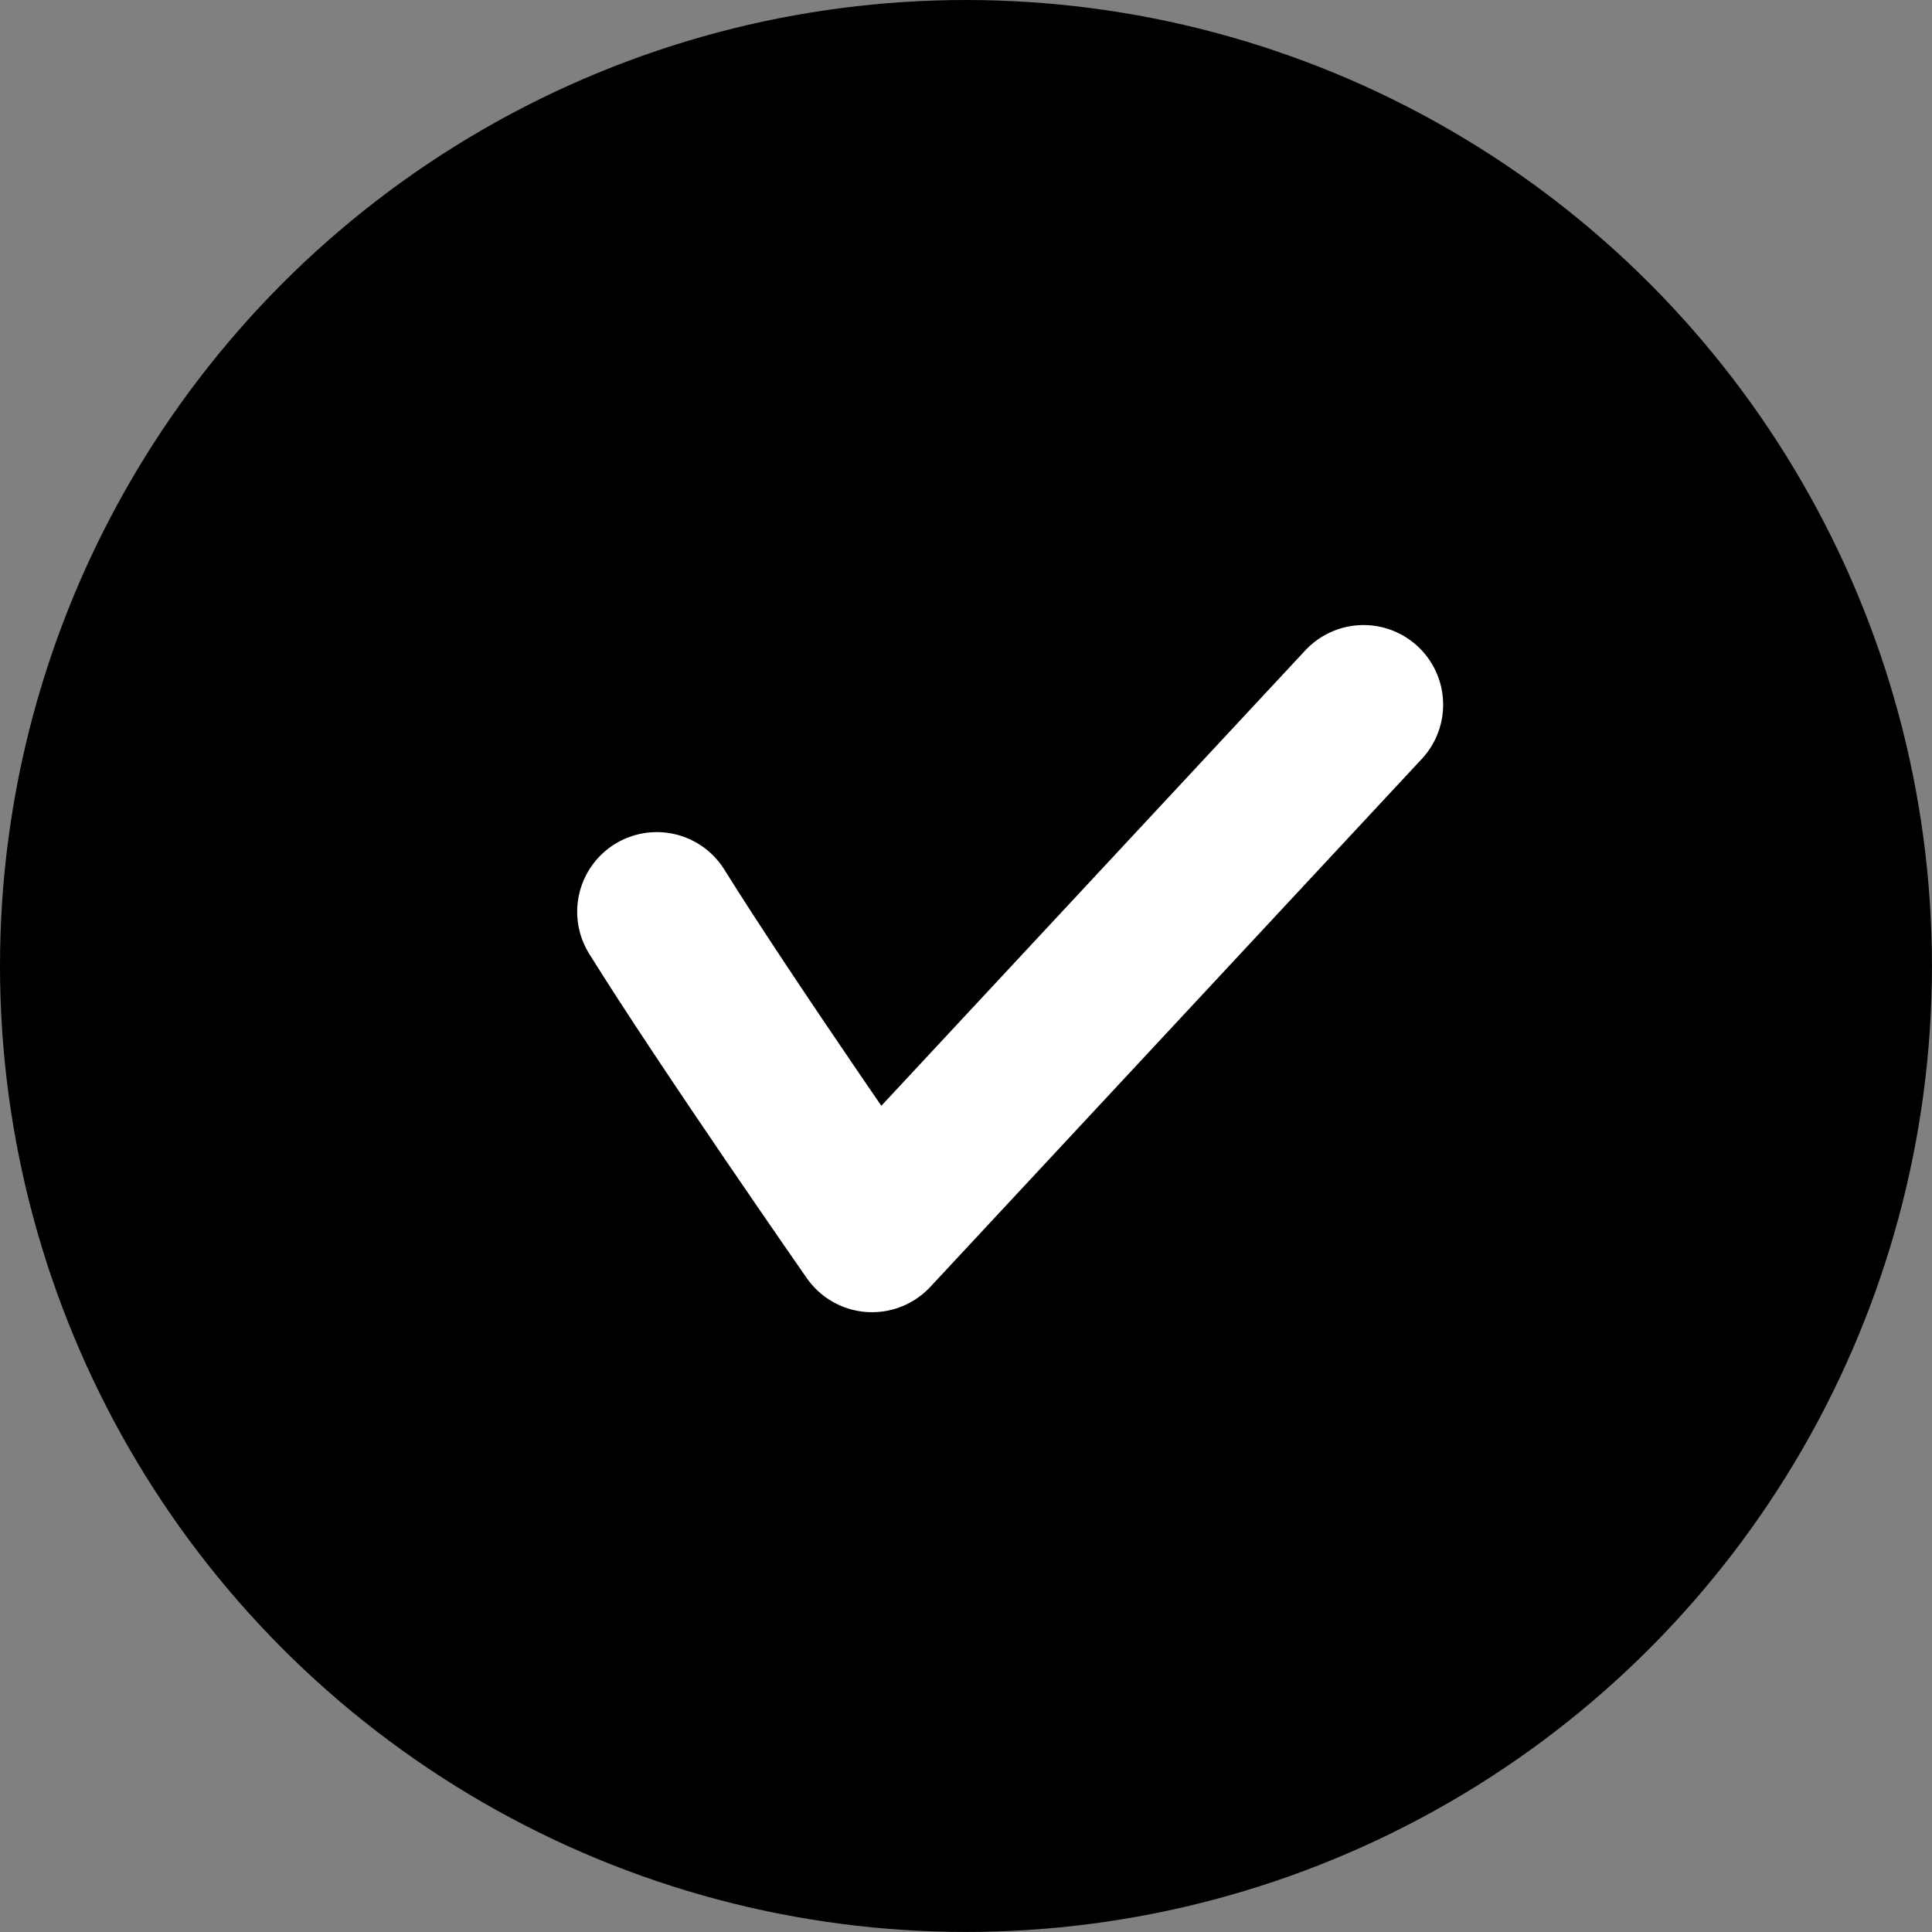 <svg xmlns="http://www.w3.org/2000/svg" id="Check" width="36.399" height="36.399" viewBox="0 0 36.399 36.399">
    <rect x="0" y="0" width="36.399" height="36.399" fill="#808080" stroke="none"/>
    <defs>
        <style>
            .cls-1{fill:none;stroke:#fff;stroke-linecap:round;stroke-linejoin:round;stroke-width:3px}
        </style>
    </defs>
    <circle id="Ellipse_10" cx="18.199" cy="18.199" r="18.199" data-name="Ellipse 10"/>
    <path id="Path_15344" d="M622.539 831.208c1.307 2.1 4.056 6.045 4.056 6.045l9.259-9.946" class="cls-1" data-name="Path 15344" transform="translate(-610.165 -814.031)"/>
</svg>
